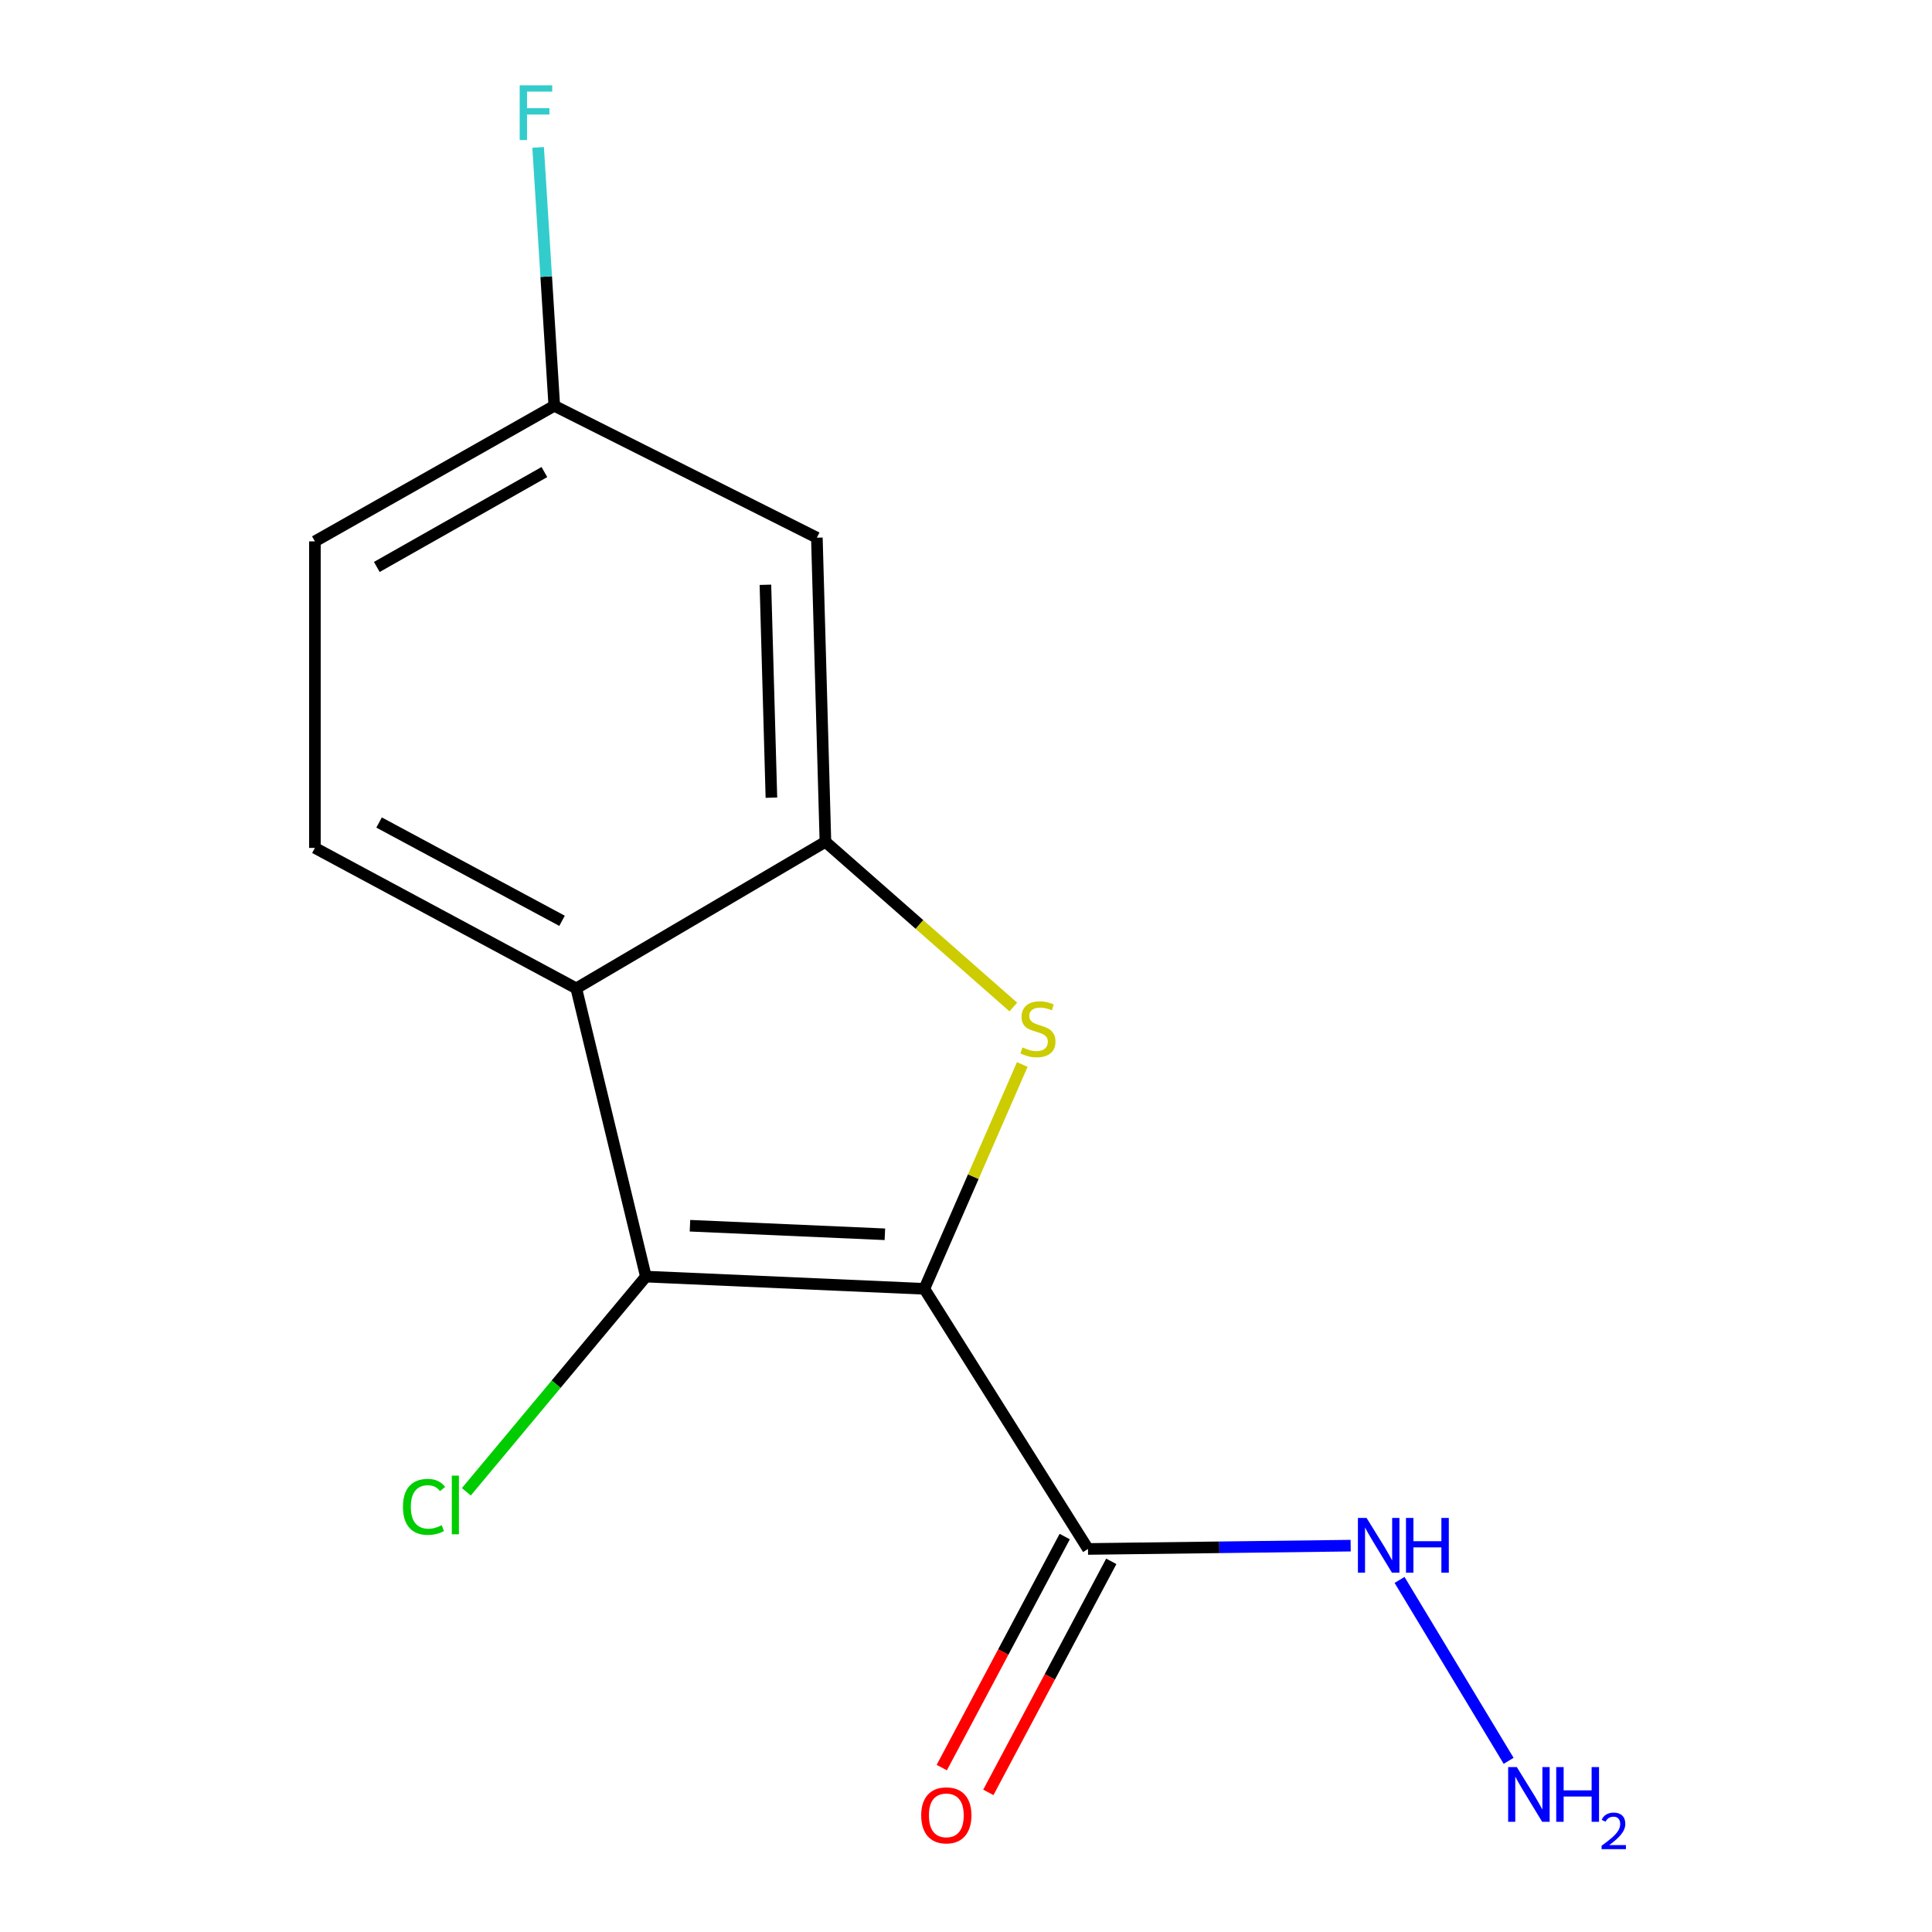 <?xml version='1.0' encoding='iso-8859-1'?>
<svg version='1.1' baseProfile='full'
              xmlns='http://www.w3.org/2000/svg'
                      xmlns:rdkit='http://www.rdkit.org/xml'
                      xmlns:xlink='http://www.w3.org/1999/xlink'
                  xml:space='preserve'
width='1000px' height='1000px' viewBox='0 0 1000 1000'>
<!-- END OF HEADER -->
<rect style='opacity:1.0;fill:#FFFFFF;stroke:none' width='1000' height='1000' x='0' y='0'> </rect>
<path class='bond-0' d='M 478.436,667.092 L 503.785,609.037' style='fill:none;fill-rule:evenodd;stroke:#000000;stroke-width:6px;stroke-linecap:butt;stroke-linejoin:miter;stroke-opacity:1' />
<path class='bond-0' d='M 503.785,609.037 L 529.133,550.983' style='fill:none;fill-rule:evenodd;stroke:#CCCC00;stroke-width:6px;stroke-linecap:butt;stroke-linejoin:miter;stroke-opacity:1' />
<path class='bond-1' d='M 478.436,667.092 L 334.308,660.766' style='fill:none;fill-rule:evenodd;stroke:#000000;stroke-width:6px;stroke-linecap:butt;stroke-linejoin:miter;stroke-opacity:1' />
<path class='bond-1' d='M 458.014,638.863 L 357.124,634.435' style='fill:none;fill-rule:evenodd;stroke:#000000;stroke-width:6px;stroke-linecap:butt;stroke-linejoin:miter;stroke-opacity:1' />
<path class='bond-4' d='M 478.436,667.092 L 563.145,801.739' style='fill:none;fill-rule:evenodd;stroke:#000000;stroke-width:6px;stroke-linecap:butt;stroke-linejoin:miter;stroke-opacity:1' />
<path class='bond-2' d='M 524.493,521.227 L 475.866,478.474' style='fill:none;fill-rule:evenodd;stroke:#CCCC00;stroke-width:6px;stroke-linecap:butt;stroke-linejoin:miter;stroke-opacity:1' />
<path class='bond-2' d='M 475.866,478.474 L 427.238,435.721' style='fill:none;fill-rule:evenodd;stroke:#000000;stroke-width:6px;stroke-linecap:butt;stroke-linejoin:miter;stroke-opacity:1' />
<path class='bond-3' d='M 334.308,660.766 L 298.279,511.571' style='fill:none;fill-rule:evenodd;stroke:#000000;stroke-width:6px;stroke-linecap:butt;stroke-linejoin:miter;stroke-opacity:1' />
<path class='bond-9' d='M 334.308,660.766 L 287.843,716.458' style='fill:none;fill-rule:evenodd;stroke:#000000;stroke-width:6px;stroke-linecap:butt;stroke-linejoin:miter;stroke-opacity:1' />
<path class='bond-9' d='M 287.843,716.458 L 241.377,772.151' style='fill:none;fill-rule:evenodd;stroke:#00CC00;stroke-width:6px;stroke-linecap:butt;stroke-linejoin:miter;stroke-opacity:1' />
<path class='bond-5' d='M 427.238,435.721 L 422.809,278.304' style='fill:none;fill-rule:evenodd;stroke:#000000;stroke-width:6px;stroke-linecap:butt;stroke-linejoin:miter;stroke-opacity:1' />
<path class='bond-5' d='M 399.279,412.877 L 396.178,302.685' style='fill:none;fill-rule:evenodd;stroke:#000000;stroke-width:6px;stroke-linecap:butt;stroke-linejoin:miter;stroke-opacity:1' />
<path class='bond-14' d='M 427.238,435.721 L 298.279,511.571' style='fill:none;fill-rule:evenodd;stroke:#000000;stroke-width:6px;stroke-linecap:butt;stroke-linejoin:miter;stroke-opacity:1' />
<path class='bond-6' d='M 298.279,511.571 L 162.995,438.877' style='fill:none;fill-rule:evenodd;stroke:#000000;stroke-width:6px;stroke-linecap:butt;stroke-linejoin:miter;stroke-opacity:1' />
<path class='bond-6' d='M 290.912,476.613 L 196.212,425.728' style='fill:none;fill-rule:evenodd;stroke:#000000;stroke-width:6px;stroke-linecap:butt;stroke-linejoin:miter;stroke-opacity:1' />
<path class='bond-7' d='M 551.092,795.325 L 519.275,855.115' style='fill:none;fill-rule:evenodd;stroke:#000000;stroke-width:6px;stroke-linecap:butt;stroke-linejoin:miter;stroke-opacity:1' />
<path class='bond-7' d='M 519.275,855.115 L 487.458,914.905' style='fill:none;fill-rule:evenodd;stroke:#FF0000;stroke-width:6px;stroke-linecap:butt;stroke-linejoin:miter;stroke-opacity:1' />
<path class='bond-7' d='M 575.197,808.153 L 543.38,867.943' style='fill:none;fill-rule:evenodd;stroke:#000000;stroke-width:6px;stroke-linecap:butt;stroke-linejoin:miter;stroke-opacity:1' />
<path class='bond-7' d='M 543.38,867.943 L 511.563,927.733' style='fill:none;fill-rule:evenodd;stroke:#FF0000;stroke-width:6px;stroke-linecap:butt;stroke-linejoin:miter;stroke-opacity:1' />
<path class='bond-8' d='M 563.145,801.739 L 631.121,800.882' style='fill:none;fill-rule:evenodd;stroke:#000000;stroke-width:6px;stroke-linecap:butt;stroke-linejoin:miter;stroke-opacity:1' />
<path class='bond-8' d='M 631.121,800.882 L 699.097,800.025' style='fill:none;fill-rule:evenodd;stroke:#0000FF;stroke-width:6px;stroke-linecap:butt;stroke-linejoin:miter;stroke-opacity:1' />
<path class='bond-10' d='M 422.809,278.304 L 286.902,210.04' style='fill:none;fill-rule:evenodd;stroke:#000000;stroke-width:6px;stroke-linecap:butt;stroke-linejoin:miter;stroke-opacity:1' />
<path class='bond-11' d='M 162.995,438.877 L 162.995,280.216' style='fill:none;fill-rule:evenodd;stroke:#000000;stroke-width:6px;stroke-linecap:butt;stroke-linejoin:miter;stroke-opacity:1' />
<path class='bond-12' d='M 724.407,817.767 L 780.867,911.4' style='fill:none;fill-rule:evenodd;stroke:#0000FF;stroke-width:6px;stroke-linecap:butt;stroke-linejoin:miter;stroke-opacity:1' />
<path class='bond-13' d='M 286.902,210.04 L 282.716,143.163' style='fill:none;fill-rule:evenodd;stroke:#000000;stroke-width:6px;stroke-linecap:butt;stroke-linejoin:miter;stroke-opacity:1' />
<path class='bond-13' d='M 282.716,143.163 L 278.53,76.287' style='fill:none;fill-rule:evenodd;stroke:#33CCCC;stroke-width:6px;stroke-linecap:butt;stroke-linejoin:miter;stroke-opacity:1' />
<path class='bond-15' d='M 286.902,210.04 L 162.995,280.216' style='fill:none;fill-rule:evenodd;stroke:#000000;stroke-width:6px;stroke-linecap:butt;stroke-linejoin:miter;stroke-opacity:1' />
<path class='bond-15' d='M 281.773,244.326 L 195.038,293.449' style='fill:none;fill-rule:evenodd;stroke:#000000;stroke-width:6px;stroke-linecap:butt;stroke-linejoin:miter;stroke-opacity:1' />
<path  class='atom-1' d='M 529.235 542.149
Q 529.555 542.269, 530.875 542.829
Q 532.195 543.389, 533.635 543.749
Q 535.115 544.069, 536.555 544.069
Q 539.235 544.069, 540.795 542.789
Q 542.355 541.469, 542.355 539.189
Q 542.355 537.629, 541.555 536.669
Q 540.795 535.709, 539.595 535.189
Q 538.395 534.669, 536.395 534.069
Q 533.875 533.309, 532.355 532.589
Q 530.875 531.869, 529.795 530.349
Q 528.755 528.829, 528.755 526.269
Q 528.755 522.709, 531.155 520.509
Q 533.595 518.309, 538.395 518.309
Q 541.675 518.309, 545.395 519.869
L 544.475 522.949
Q 541.075 521.549, 538.515 521.549
Q 535.755 521.549, 534.235 522.709
Q 532.715 523.829, 532.755 525.789
Q 532.755 527.309, 533.515 528.229
Q 534.315 529.149, 535.435 529.669
Q 536.595 530.189, 538.515 530.789
Q 541.075 531.589, 542.595 532.389
Q 544.115 533.189, 545.195 534.829
Q 546.315 536.429, 546.315 539.189
Q 546.315 543.109, 543.675 545.229
Q 541.075 547.309, 536.715 547.309
Q 534.195 547.309, 532.275 546.749
Q 530.395 546.229, 528.155 545.309
L 529.235 542.149
' fill='#CCCC00'/>
<path  class='atom-8' d='M 476.814 939.622
Q 476.814 932.822, 480.174 929.022
Q 483.534 925.222, 489.814 925.222
Q 496.094 925.222, 499.454 929.022
Q 502.814 932.822, 502.814 939.622
Q 502.814 946.502, 499.414 950.422
Q 496.014 954.302, 489.814 954.302
Q 483.574 954.302, 480.174 950.422
Q 476.814 946.542, 476.814 939.622
M 489.814 951.102
Q 494.134 951.102, 496.454 948.222
Q 498.814 945.302, 498.814 939.622
Q 498.814 934.062, 496.454 931.262
Q 494.134 928.422, 489.814 928.422
Q 485.494 928.422, 483.134 931.222
Q 480.814 934.022, 480.814 939.622
Q 480.814 945.342, 483.134 948.222
Q 485.494 951.102, 489.814 951.102
' fill='#FF0000'/>
<path  class='atom-9' d='M 707.339 785.683
L 716.619 800.683
Q 717.539 802.163, 719.019 804.843
Q 720.499 807.523, 720.579 807.683
L 720.579 785.683
L 724.339 785.683
L 724.339 814.003
L 720.459 814.003
L 710.499 797.603
Q 709.339 795.683, 708.099 793.483
Q 706.899 791.283, 706.539 790.603
L 706.539 814.003
L 702.859 814.003
L 702.859 785.683
L 707.339 785.683
' fill='#0000FF'/>
<path  class='atom-9' d='M 727.739 785.683
L 731.579 785.683
L 731.579 797.723
L 746.059 797.723
L 746.059 785.683
L 749.899 785.683
L 749.899 814.003
L 746.059 814.003
L 746.059 800.923
L 731.579 800.923
L 731.579 814.003
L 727.739 814.003
L 727.739 785.683
' fill='#0000FF'/>
<path  class='atom-10' d='M 208.569 779.949
Q 208.569 772.909, 211.849 769.229
Q 215.169 765.509, 221.449 765.509
Q 227.289 765.509, 230.409 769.629
L 227.769 771.789
Q 225.489 768.789, 221.449 768.789
Q 217.169 768.789, 214.889 771.669
Q 212.649 774.509, 212.649 779.949
Q 212.649 785.549, 214.969 788.429
Q 217.329 791.309, 221.889 791.309
Q 225.009 791.309, 228.649 789.429
L 229.769 792.429
Q 228.289 793.389, 226.049 793.949
Q 223.809 794.509, 221.329 794.509
Q 215.169 794.509, 211.849 790.749
Q 208.569 786.989, 208.569 779.949
' fill='#00CC00'/>
<path  class='atom-10' d='M 233.849 763.789
L 237.529 763.789
L 237.529 794.149
L 233.849 794.149
L 233.849 763.789
' fill='#00CC00'/>
<path  class='atom-13' d='M 785.099 914.641
L 794.379 929.641
Q 795.299 931.121, 796.779 933.801
Q 798.259 936.481, 798.339 936.641
L 798.339 914.641
L 802.099 914.641
L 802.099 942.961
L 798.219 942.961
L 788.259 926.561
Q 787.099 924.641, 785.859 922.441
Q 784.659 920.241, 784.299 919.561
L 784.299 942.961
L 780.619 942.961
L 780.619 914.641
L 785.099 914.641
' fill='#0000FF'/>
<path  class='atom-13' d='M 805.499 914.641
L 809.339 914.641
L 809.339 926.681
L 823.819 926.681
L 823.819 914.641
L 827.659 914.641
L 827.659 942.961
L 823.819 942.961
L 823.819 929.881
L 809.339 929.881
L 809.339 942.961
L 805.499 942.961
L 805.499 914.641
' fill='#0000FF'/>
<path  class='atom-13' d='M 829.032 941.968
Q 829.719 940.199, 831.355 939.222
Q 832.992 938.219, 835.263 938.219
Q 838.087 938.219, 839.671 939.75
Q 841.255 941.281, 841.255 944.001
Q 841.255 946.773, 839.196 949.36
Q 837.163 951.947, 832.939 955.009
L 841.572 955.009
L 841.572 957.121
L 828.979 957.121
L 828.979 955.353
Q 832.464 952.871, 834.523 951.023
Q 836.609 949.175, 837.612 947.512
Q 838.615 945.849, 838.615 944.133
Q 838.615 942.337, 837.718 941.334
Q 836.82 940.331, 835.263 940.331
Q 833.758 940.331, 832.755 940.938
Q 831.751 941.545, 831.039 942.892
L 829.032 941.968
' fill='#0000FF'/>
<path  class='atom-14' d='M 268.986 44.167
L 285.826 44.167
L 285.826 47.407
L 272.786 47.407
L 272.786 56.007
L 284.386 56.007
L 284.386 59.287
L 272.786 59.287
L 272.786 72.487
L 268.986 72.487
L 268.986 44.167
' fill='#33CCCC'/>
</svg>
